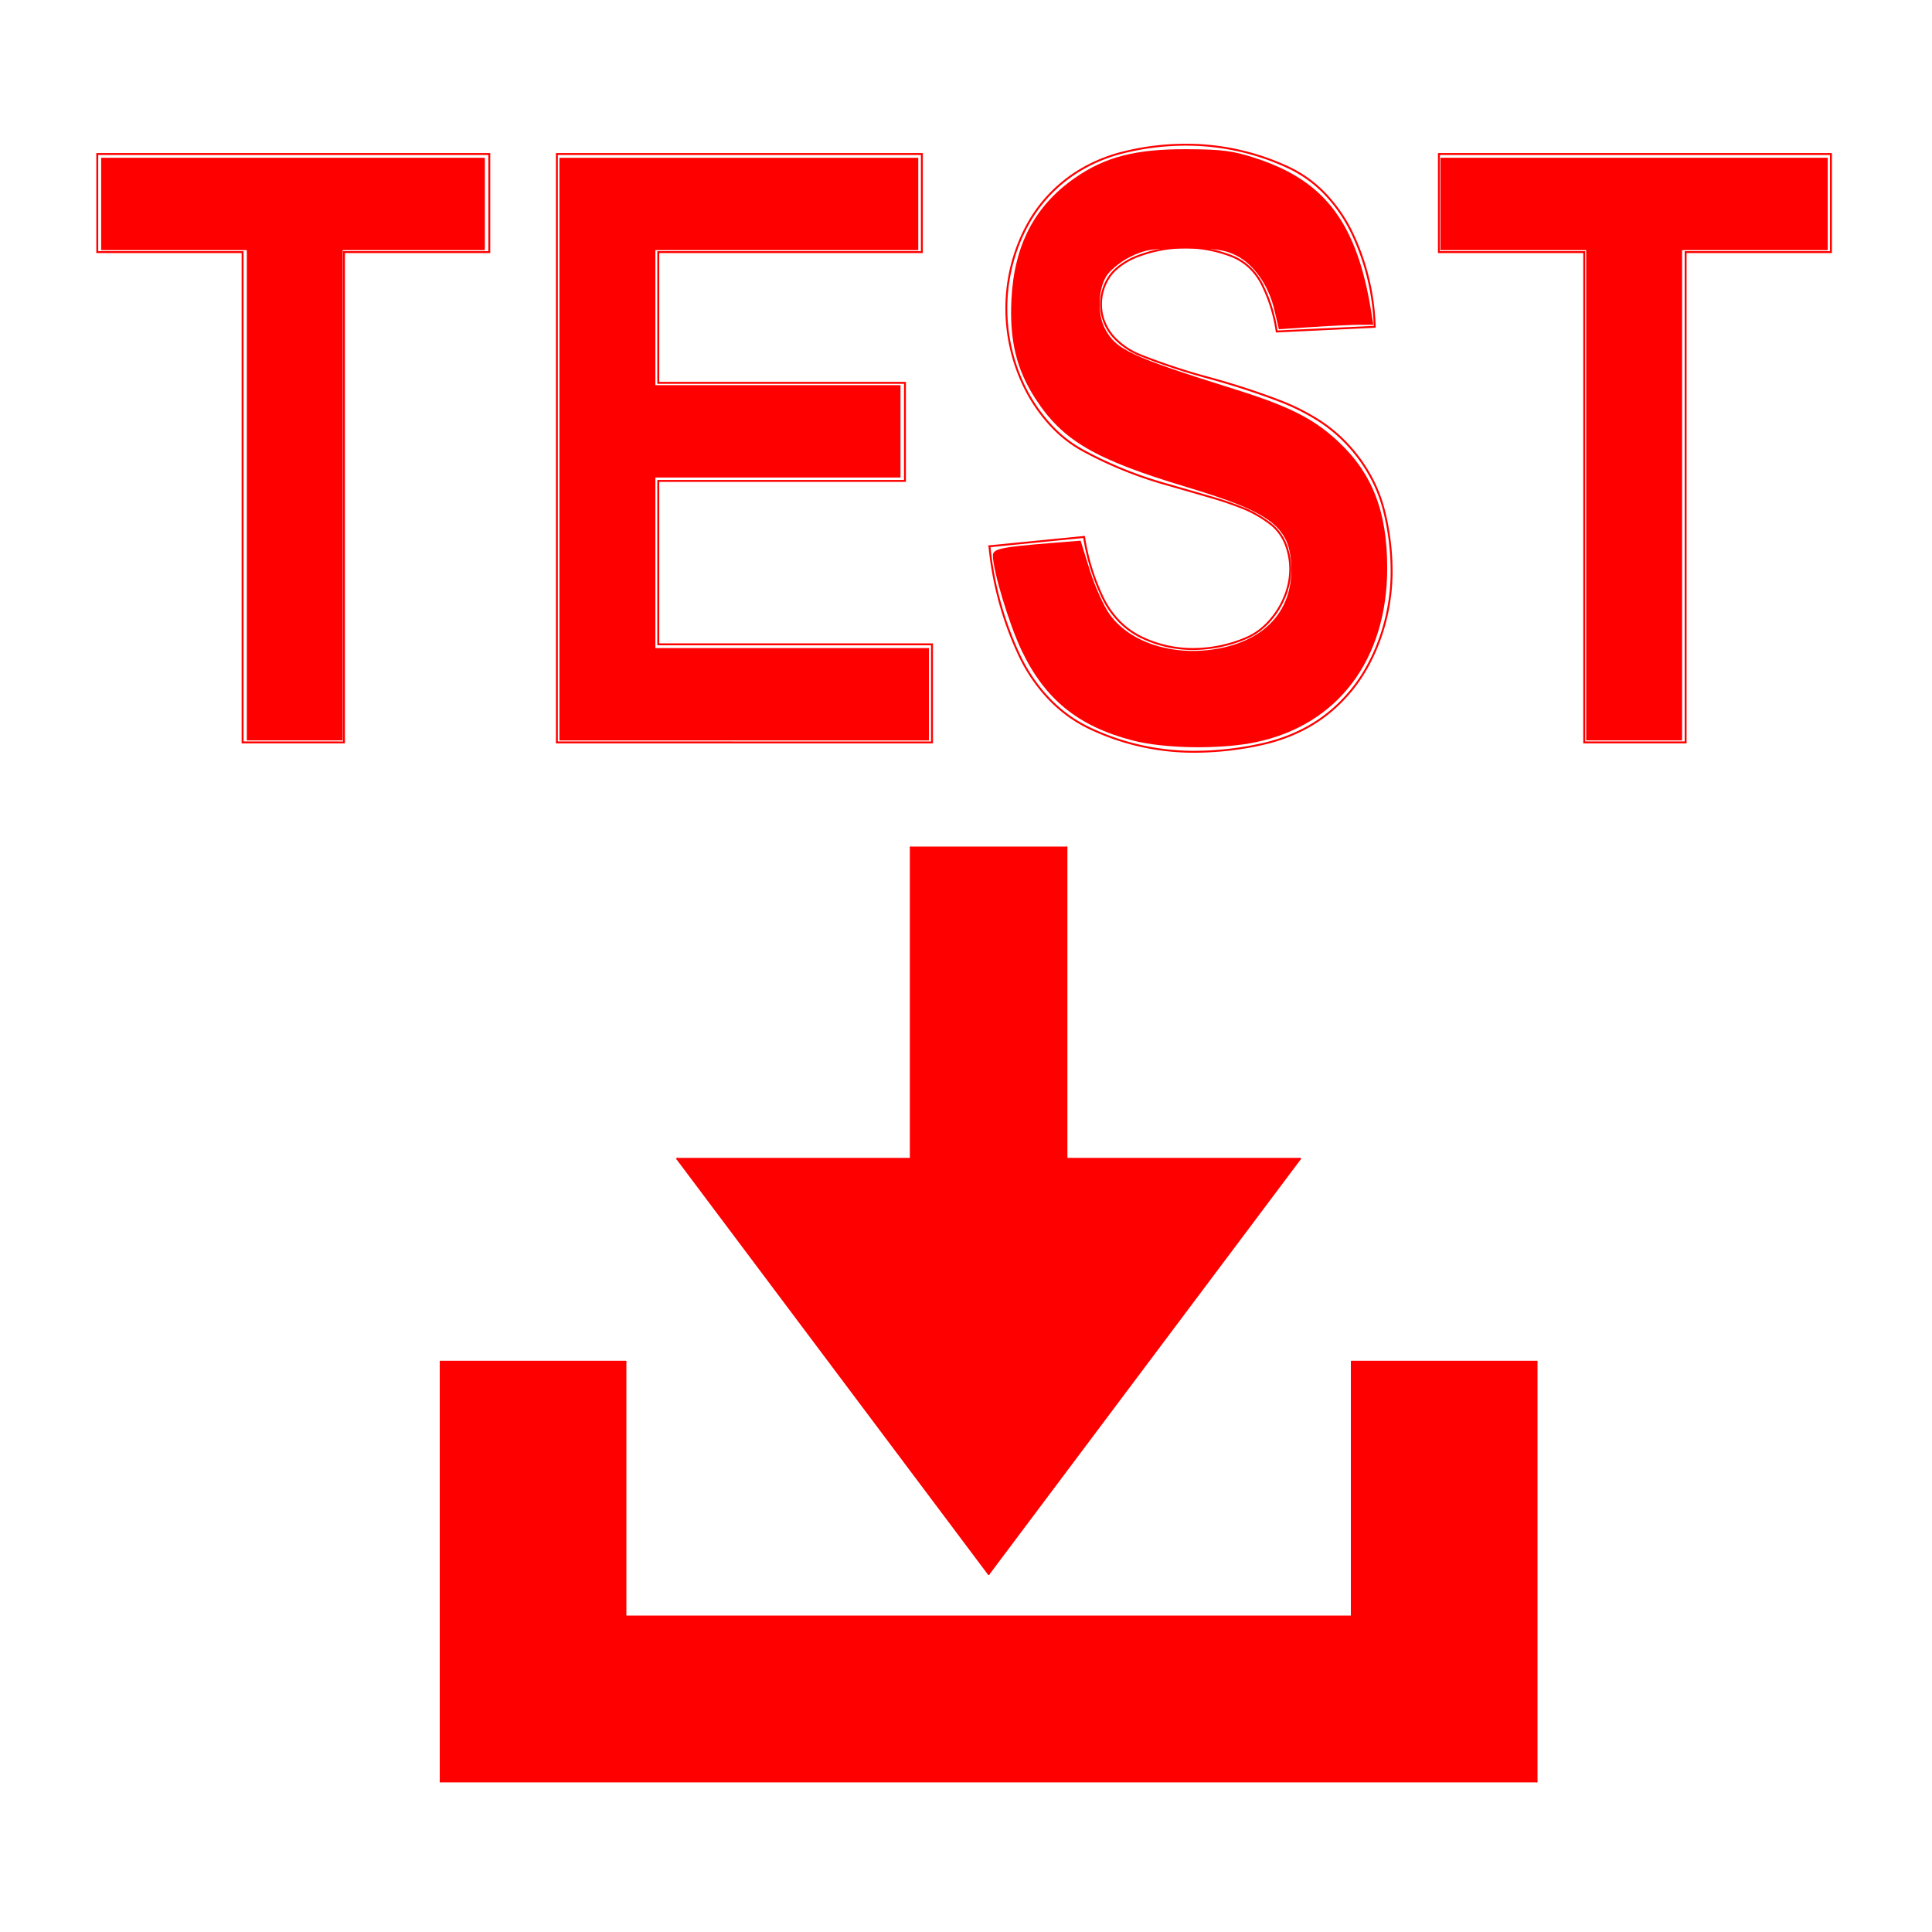 <?xml version="1.0" encoding="UTF-8" standalone="no"?>
<!-- Created with Inkscape (http://www.inkscape.org/) -->

<svg
   width="132.292mm"
   height="132.292mm"
   viewBox="0 0 132.292 132.292"
   version="1.1"
   id="svg1"
   xml:space="preserve"
   inkscape:version="1.3 (0e150ed6c4, 2023-07-21)"
   sodipodi:docname="ikony.svg"
   xmlns:inkscape="http://www.inkscape.org/namespaces/inkscape"
   xmlns:sodipodi="http://sodipodi.sourceforge.net/DTD/sodipodi-0.dtd"
   xmlns="http://www.w3.org/2000/svg"
   xmlns:svg="http://www.w3.org/2000/svg"><sodipodi:namedview
     id="namedview1"
     pagecolor="#ffffff"
     bordercolor="#000000"
     borderopacity="0.25"
     inkscape:showpageshadow="2"
     inkscape:pageopacity="0.0"
     inkscape:pagecheckerboard="0"
     inkscape:deskcolor="#d1d1d1"
     inkscape:document-units="mm"
     inkscape:zoom="0.045266467"
     inkscape:cx="430.78246"
     inkscape:cy="-4385.1445"
     inkscape:window-width="1856"
     inkscape:window-height="1011"
     inkscape:window-x="64"
     inkscape:window-y="32"
     inkscape:window-maximized="1"
     inkscape:current-layer="layer1" /><defs
     id="defs1" /><g
     inkscape:label="Layer 1"
     inkscape:groupmode="layer"
     id="layer1"
     transform="translate(-36.778,-502.587)"><g
       id="g32"
       transform="translate(-1117.657,1215.992)"><rect
         style="fill:#ff0000;fill-opacity:0.001;stroke-width:1.061;stroke-linecap:round;stroke-linejoin:round"
         id="rect29-74"
         width="132.292"
         height="132.292"
         x="1154.436"
         y="-713.405" /><g
         id="g24"
         transform="matrix(0.188,0,0,0.188,1150.246,-755.816)"><g
           inkscape:label="0"
           id="g8088" /><g
           inkscape:label="Layer15"
           id="g8130"><path
             d="M 382.363,798.844 268.977,647.663"
             style="fill:none;stroke:#ff0000;stroke-width:0.7;stroke-linecap:round"
             id="path8090" /><path
             d="m 268.977,647.663 h 85.039"
             style="fill:none;stroke:#ff0000;stroke-width:0.7;stroke-linecap:round"
             id="path8092" /><path
             d="M 354.017,647.663 V 534.277"
             style="fill:none;stroke:#ff0000;stroke-width:0.7;stroke-linecap:round"
             id="path8094" /><path
             d="m 354.017,534.277 h 56.693"
             style="fill:none;stroke:#ff0000;stroke-width:0.7;stroke-linecap:round"
             id="path8096" /><path
             d="M 382.363,798.844 495.749,647.663"
             style="fill:none;stroke:#ff0000;stroke-width:0.7;stroke-linecap:round"
             id="path8098" /><path
             d="M 495.749,647.663 H 410.71"
             style="fill:none;stroke:#ff0000;stroke-width:0.7;stroke-linecap:round"
             id="path8100" /><path
             d="M 410.71,647.663 V 534.277"
             style="fill:none;stroke:#ff0000;stroke-width:0.7;stroke-linecap:round"
             id="path8102" /><path
             d="M 182.797,874.434 H 581.929"
             style="fill:none;stroke:#ff0000;stroke-width:0.7;stroke-linecap:round"
             id="path8104" /><path
             d="M 581.929,874.434 V 721.565"
             style="fill:none;stroke:#ff0000;stroke-width:0.7;stroke-linecap:round"
             id="path8106" /><path
             d="M 514.647,814.365 H 250.08"
             style="fill:none;stroke:#ff0000;stroke-width:0.7;stroke-linecap:round"
             id="path8108" /><path
             d="M 182.797,721.565 V 874.434"
             style="fill:none;stroke:#ff0000;stroke-width:0.7;stroke-linecap:round"
             id="path8110" /><path
             d="m 250.08,721.565 h -67.282"
             style="fill:none;stroke:#ff0000;stroke-width:0.7;stroke-linecap:round"
             id="path8112" /><path
             d="m 581.929,721.565 h -67.282"
             style="fill:none;stroke:#ff0000;stroke-width:0.7;stroke-linecap:round"
             id="path8114" /><path
             d="m 250.08,721.565 v 92.8"
             style="fill:none;stroke:#ff0000;stroke-width:0.7;stroke-linecap:round"
             id="path8116" /><path
             d="M 514.647,814.365 V 721.565"
             style="fill:none;stroke:#ff0000;stroke-width:0.7;stroke-linecap:round"
             id="path8118" /><path
             d="M 514.647,814.365 H 250.08 v -92.8 h -67.282 V 874.434 H 581.929 V 721.565 h -67.282 z M 354.017,534.277 V 647.663 H 268.977 L 382.363,798.844 495.749,647.663 H 410.71 V 534.277 Z"
             style="fill:#ff0000"
             id="path8120" /><path
             d="m 110.638,495.993 -1e-5,-178.583 H 57.71 l -10e-7,-35.717 H 200.493 l 1e-5,35.717 h -52.928 l 1e-5,178.583 z"
             style="fill:none;stroke:#ff0000;stroke-width:0.7;stroke-linecap:round"
             id="path8122" /><path
             d="m 225.11,495.993 -1e-5,-214.299 h 132.935 l 1e-5,35.717 h -96.009 v 47.622 h 89.854 v 35.717 h -89.854 v 59.528 h 99.701 l 10e-6,35.717 z"
             style="fill:none;stroke:#ff0000;stroke-width:0.7;stroke-linecap:round"
             id="path8124" /><path
             d="m 382.663,424.56 34.465,-3.402 a 78.604,78.604 0 0 0 6.89,22.268 32,32 0 0 0 6.14,8.678 28.67,28.67 0 0 0 7.791,5.566 42.766,42.766 0 0 0 18.702,4.306 49.706,49.706 0 0 0 19.375,-3.931 23.417,23.417 0 0 0 7.234,-4.812 30.429,30.429 0 0 0 7.614,-12.167 26.203,26.203 0 0 0 1.339,-8.269 24.94,24.94 0 0 0 -1.505,-8.533 18.039,18.039 0 0 0 -2.235,-4.262 17.09,17.09 0 0 0 -3.605,-3.724 43.312,43.312 0 0 0 -9.464,-5.457 125.11,125.11 0 0 0 -11.581,-3.995 3719.956,3719.956 0 0 0 -17.479,-5.04 146.425,146.425 0 0 1 -29.429,-11.998 45.523,45.523 0 0 1 -11.537,-8.889 58.663,58.663 0 0 1 -10.129,-14.768 65.18,65.18 0 0 1 -6.43,-28.23 64.066,64.066 0 0 1 2.469,-17.614 63.141,63.141 0 0 1 5.301,-12.92 51.946,51.946 0 0 1 7.9,-10.843 53.192,53.192 0 0 1 14.477,-10.802 58.31,58.31 0 0 1 12.236,-4.58 94.677,94.677 0 0 1 23.046,-2.848 88.062,88.062 0 0 1 37.171,8.23 44.715,44.715 0 0 1 13.641,9.841 55.526,55.526 0 0 1 9.872,14.49 85.096,85.096 0 0 1 8.053,33.77 l -35.696,1.701 a 56.638,56.638 0 0 0 -5.357,-17.176 21.823,21.823 0 0 0 -4.711,-6.29 20.104,20.104 0 0 0 -6.319,-3.964 46.152,46.152 0 0 0 -16.846,-3.184 48.958,48.958 0 0 0 -17.684,3.305 25.59,25.59 0 0 0 -7.28,4.322 15.093,15.093 0 0 0 -3.364,3.995 18.086,18.086 0 0 0 -2.444,9.08 17.475,17.475 0 0 0 0.942,5.659 18.189,18.189 0 0 0 4.501,7.124 27.134,27.134 0 0 0 9.006,5.821 233.694,233.694 0 0 0 24.631,8.144 273.76,273.76 0 0 1 25.808,8.363 80.379,80.379 0 0 1 13.705,6.758 54.098,54.098 0 0 1 9.613,7.563 57.513,57.513 0 0 1 10.418,14.043 52.301,52.301 0 0 1 4.427,11.494 90.462,90.462 0 0 1 2.804,22.349 72.561,72.561 0 0 1 -2.742,19.758 71.402,71.402 0 0 1 -5.855,14.444 57.419,57.419 0 0 1 -12.807,16.03 53.64,53.64 0 0 1 -11.522,7.675 62.196,62.196 0 0 1 -13.395,4.793 113.663,113.663 0 0 1 -25.801,2.967 88.02,88.02 0 0 1 -37.944,-8.599 49.94,49.94 0 0 1 -14.541,-10.522 59.924,59.924 0 0 1 -10.972,-15.999 121.134,121.134 0 0 1 -10.895,-39.715 z"
             style="fill:none;stroke:#ff0000;stroke-width:0.7;stroke-linecap:round"
             id="path8126" /><path
             d="m 599.298,495.993 -10e-6,-178.583 H 546.37 v -35.717 h 142.782 v 35.717 H 636.224 V 495.993 Z"
             style="fill:none;stroke:#ff0000;stroke-width:0.7;stroke-linecap:round"
             id="path8128" /><path
             style="fill:#ff0000;stroke-width:2.445;stroke-linecap:round"
             d="M 112.179,405.984 V 316.701 H 85.652 59.126 v -16.822 -16.822 h 69.874 69.874 v 16.822 16.822 h -25.879 -25.879 v 89.283 89.283 h -17.468 -17.468 z"
             id="path8707" /><path
             style="fill:#ff0000;stroke-width:2.445;stroke-linecap:round"
             d="M 226.047,389.163 V 283.058 h 65.345 65.345 v 16.822 16.822 h -47.877 -47.877 v 24.585 24.585 h 44.642 44.642 v 16.822 16.822 h -44.642 -44.642 v 31.055 31.055 h 49.818 49.818 v 16.822 16.822 H 293.333 226.047 Z"
             id="path8709" /><path
             style="fill:#ff0000;stroke-width:2.445;stroke-linecap:round"
             d="m 434.622,495.235 c -19.729,-5.168 -31.764,-14.955 -40.254,-32.736 -4.568,-9.567 -10.457,-29.06 -10.457,-34.617 0,-2.409 3.085,-3.06 21.475,-4.535 l 10.476,-0.84 3.379,10.825 c 1.858,5.954 5.18,13.271 7.381,16.261 8.148,11.066 25.783,15.81 42.71,11.49 14.831,-3.785 23.274,-13.874 23.27,-27.805 -0.004,-15.559 -6.6,-20.807 -38.026,-30.259 -33.604,-10.107 -45.246,-16.91 -55.203,-32.257 -6.9,-10.637 -9.453,-21.244 -8.701,-36.148 0.996,-19.728 8.405,-33.942 23.011,-44.146 11.06,-7.727 22.214,-10.61 40.749,-10.532 13.191,0.055 17.068,0.577 25.765,3.464 24.849,8.251 36.338,23.649 41.502,55.623 l 0.784,4.852 -4.911,0.007 c -2.701,0.004 -10.443,0.371 -17.204,0.816 l -12.293,0.809 -1.618,-6.962 c -2.089,-8.99 -7.448,-16.644 -13.934,-19.902 -4.173,-2.097 -7.732,-2.588 -18.738,-2.588 -11.705,0 -14.455,0.428 -19.859,3.088 -3.515,1.731 -7.353,4.859 -8.729,7.117 -2.965,4.862 -3.212,13.715 -0.527,18.907 4.039,7.81 9.198,10.218 48.047,22.421 19.084,5.995 27.976,10.491 36.71,18.563 12.656,11.696 18.114,25.666 18.114,46.362 0,33.262 -17.982,57.116 -47.781,63.384 -12.953,2.725 -33.357,2.427 -45.137,-0.659 z"
             id="path8711" /><path
             style="fill:#ff0000;stroke-width:2.445;stroke-linecap:round"
             d="M 600.003,405.984 V 316.701 H 573.476 546.95 v -16.822 -16.822 h 70.521 70.521 v 16.822 16.822 h -26.526 -26.526 v 89.283 89.283 h -17.468 -17.468 z"
             id="path8713" /></g></g></g></g></svg>
